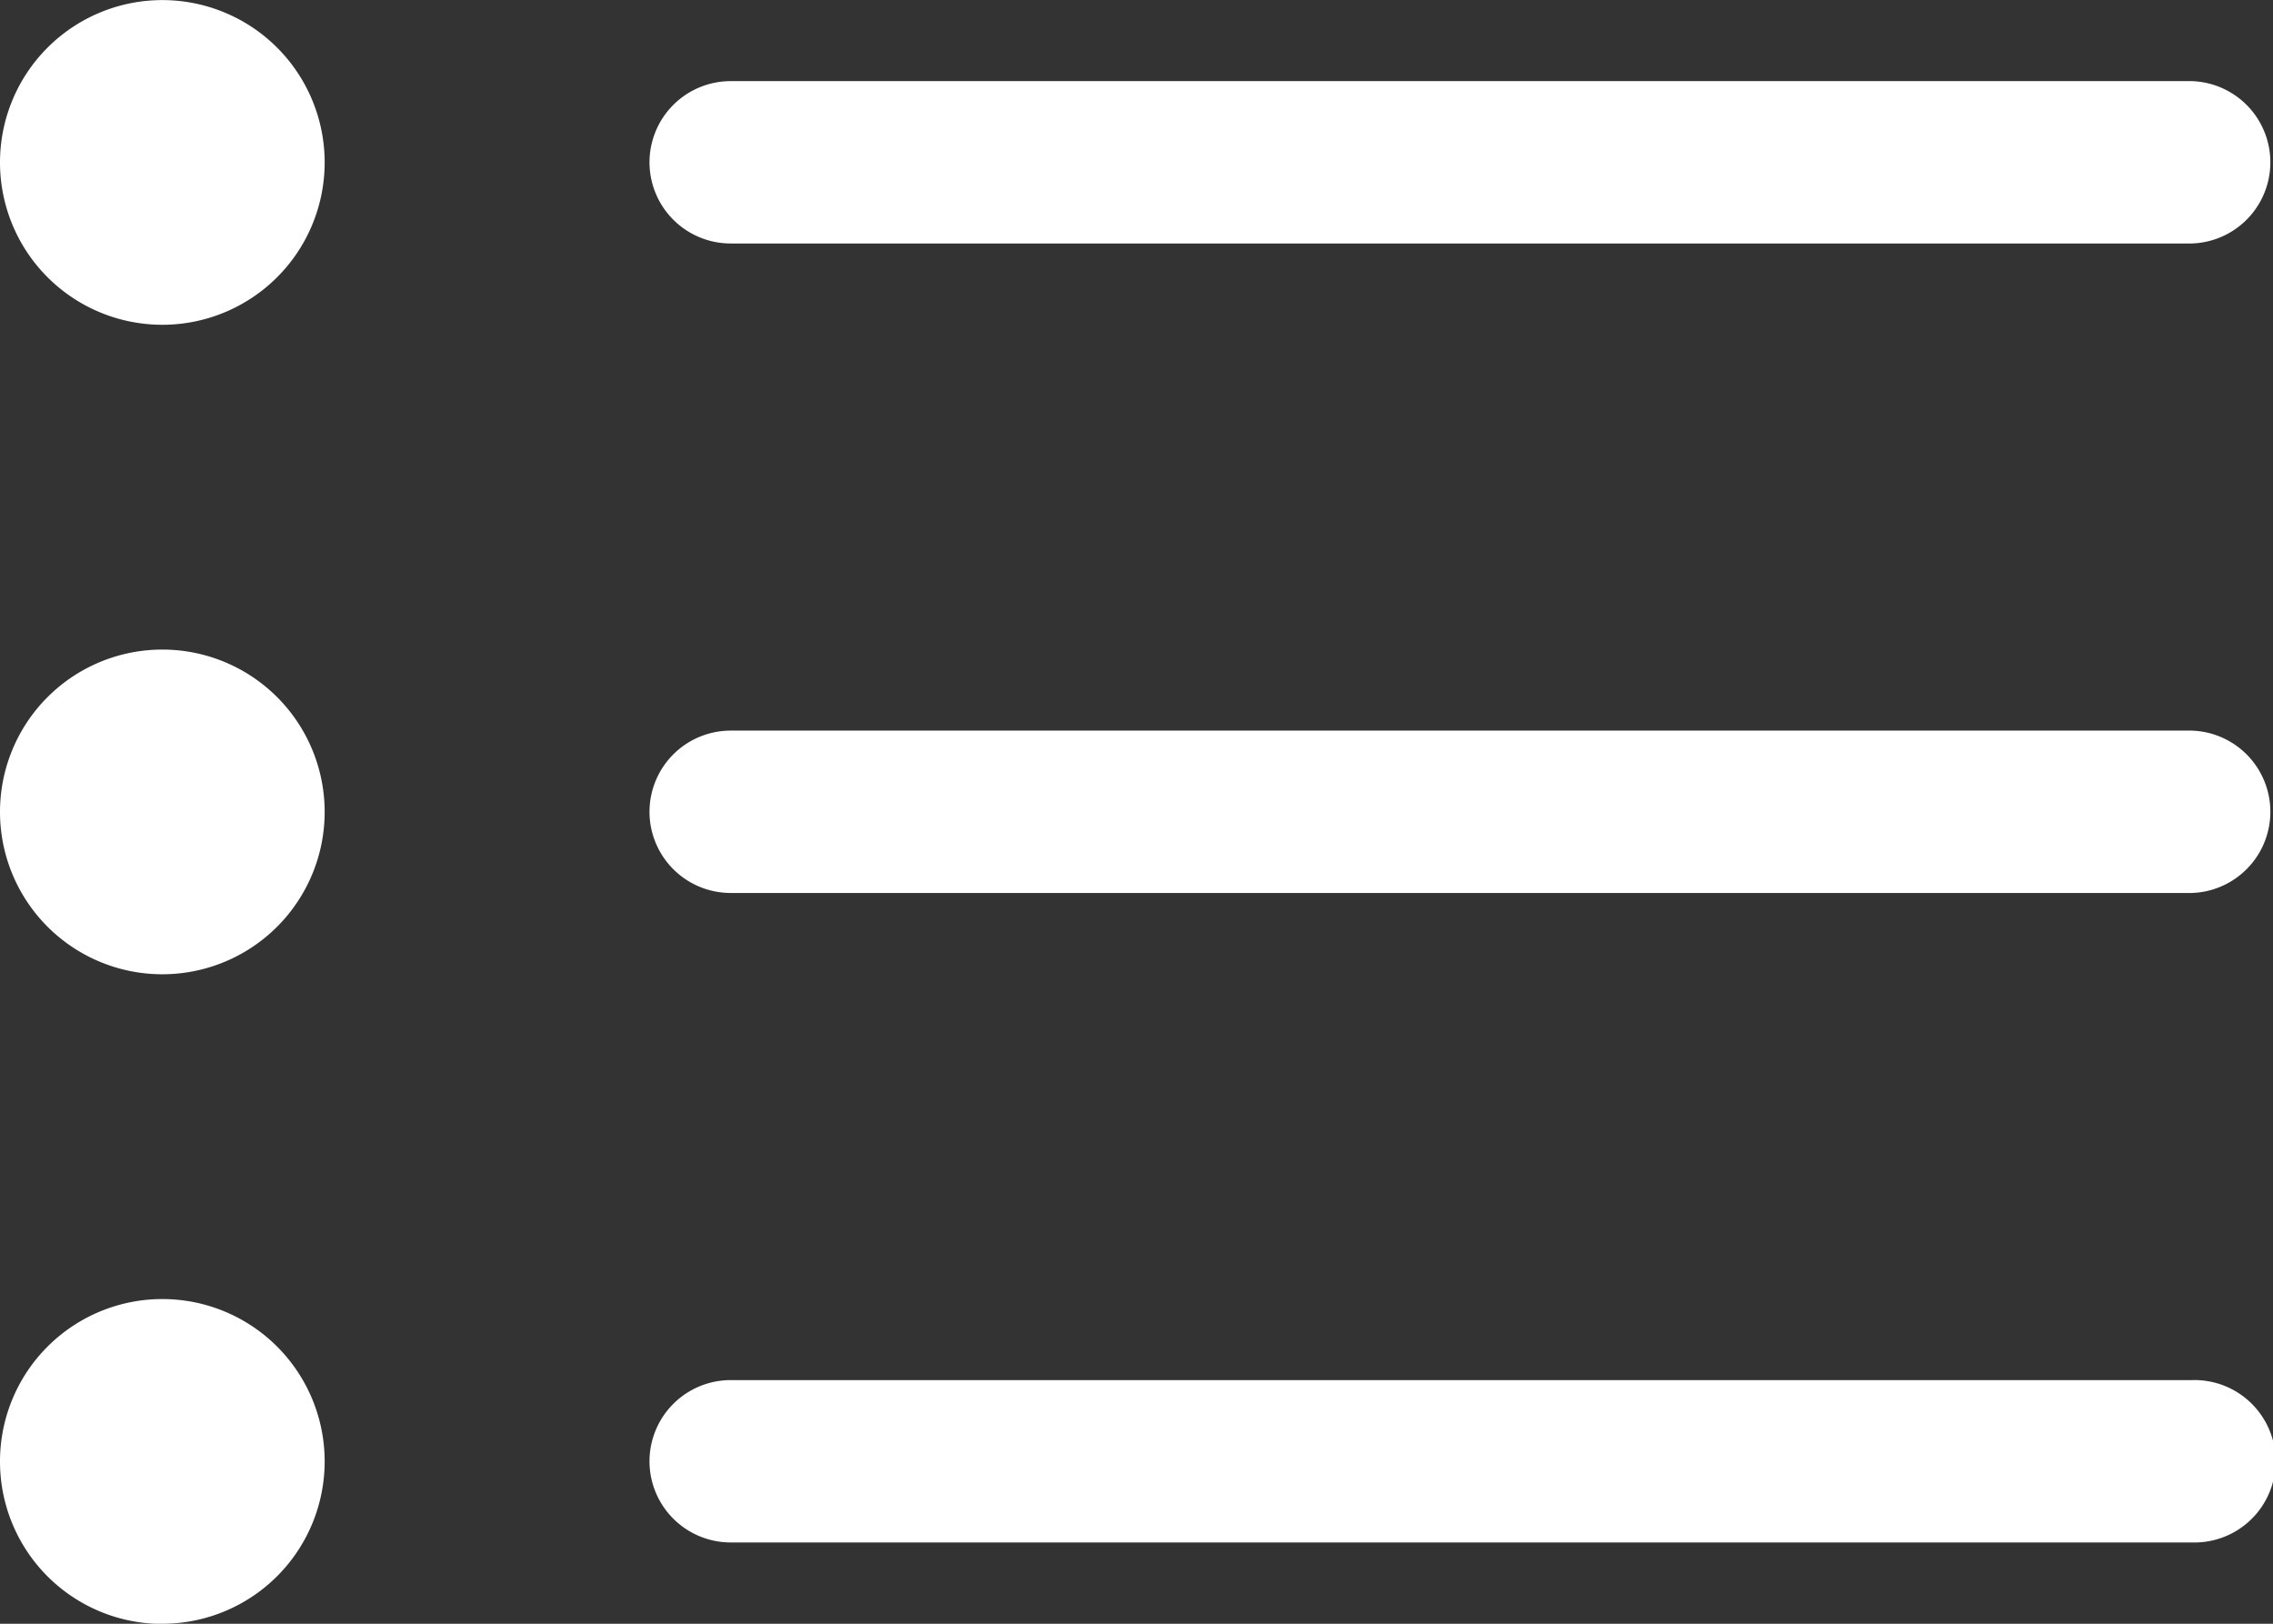<svg xmlns="http://www.w3.org/2000/svg" width="26.422" height="18.873" viewBox="0 0 26.422 18.873">
  <rect x="0" y="0" width="26.422" height="18.873" fill="#333333" stroke="none"/>
  <g id="list-ul" transform="translate(-2.25 -5.625)">
    <path id="Path_23" data-name="Path 23" d="M9.8,22.61a.944.944,0,0,1,.944-.944H27.728a.944.944,0,1,1,0,1.887H10.743A.944.944,0,0,1,9.8,22.61Zm0-7.549a.944.944,0,0,1,.944-.944H27.728a.944.944,0,0,1,0,1.887H10.743A.944.944,0,0,1,9.8,15.061Zm0-7.549a.944.944,0,0,1,.944-.944H27.728a.944.944,0,0,1,0,1.887H10.743A.944.944,0,0,1,9.8,7.512ZM4.137,9.4A1.887,1.887,0,1,0,2.25,7.512,1.887,1.887,0,0,0,4.137,9.4Zm0,7.549A1.887,1.887,0,1,0,2.25,15.061,1.887,1.887,0,0,0,4.137,16.949Zm0,7.549A1.887,1.887,0,1,0,2.25,22.61,1.887,1.887,0,0,0,4.137,24.5Z" fill="#fff" fill-rule="evenodd"/>
  </g>
</svg>
